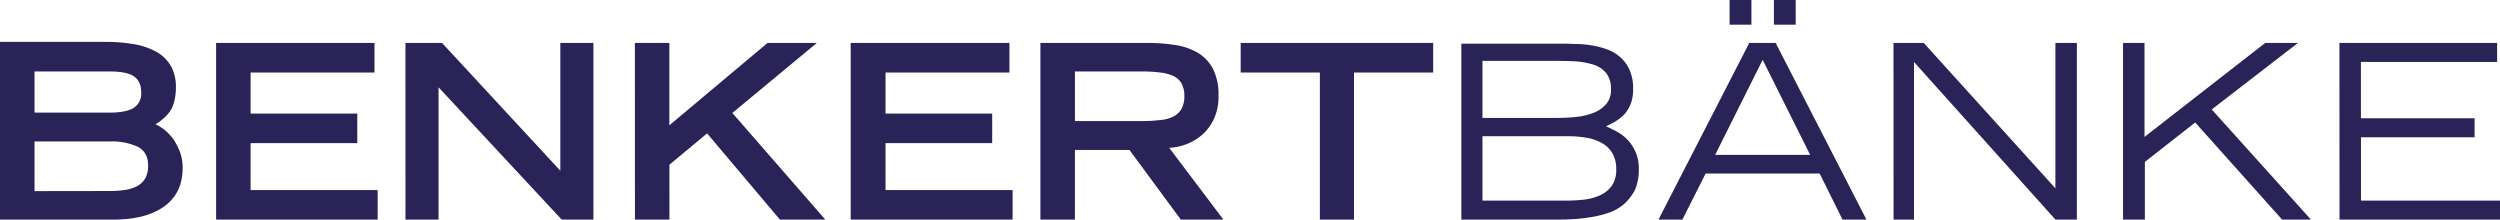 <?xml version="1.0" encoding="UTF-8"?> <svg xmlns="http://www.w3.org/2000/svg" xmlns:xlink="http://www.w3.org/1999/xlink" id="0cafe357-a130-4766-b433-517dfc1e5dae" data-name="Ebene 1" viewBox="0 0 710.3 62.4"><defs><clipPath id="73ede2b0-038c-48c2-91b5-05abc4fe0268" transform="translate(-0.92 -1.33)"><rect x="-64.88" y="-198.17" width="841.9" height="581.6" style="fill:none"></rect></clipPath></defs><title>benkert-baenke-logo-ohne-subline</title><g style="clip-path:url(#73ede2b0-038c-48c2-91b5-05abc4fe0268)"><path d="M665.62,63.73h45.6v-5.4h-39.5v-18H704v-5.4h-32.3v-16h38.7v-5.4h-44.8Zm-61.4,0h6.1V47.33l14.3-11.2,24.7,27.6h8.2l-28.2-31.3,24.5-18.9h-9.3l-34.3,26.7V13.53h-6.1v50.2Zm-65.3,0h5.8V18.93l40.2,44.8H591V13.53h-6.1v41.3l-37.4-41.3h-8.6Zm-50.69-18.4,13.5-27,13.49,27Zm-16.11,18.4h6.8l6.6-13.1h32.4l6.5,13.1h6.8l-25.8-50.2h-7.5Zm20.21-55.4h6.2v-7h-6.2Zm12.59,0h6.2v-7h-6.2Zm-88.8,55.4h25.71c1.79,0,3.6,0,5.5-.1a53.21,53.21,0,0,0,5.6-.6,30.43,30.43,0,0,0,5.2-1.3,13.14,13.14,0,0,0,4.3-2.5,14.49,14.49,0,0,0,3-3.9,14.13,14.13,0,0,0,1.1-5.7,11.71,11.71,0,0,0-3.5-8.9,12.6,12.6,0,0,0-3.1-2.2c-1.1-.6-2-1-2.7-1.3.79-.4,1.6-.8,2.5-1.3a15.42,15.42,0,0,0,2.5-1.9,9.89,9.89,0,0,0,1.89-2.9,11.16,11.16,0,0,0,.8-4.4,12.88,12.88,0,0,0-1-5.5,10.44,10.44,0,0,0-2.7-3.7,11.13,11.13,0,0,0-3.8-2.2,22.64,22.64,0,0,0-4.3-1.1,29.6,29.6,0,0,0-4.1-.4c-1.29,0-2.5-.1-3.5-.1h-29.4Zm6-23.7h24.3a30.64,30.64,0,0,1,5.6.5,12.76,12.76,0,0,1,4.3,1.6,7.79,7.79,0,0,1,2.8,2.9,8.68,8.68,0,0,1,1,4.4,7.84,7.84,0,0,1-1.2,4.6,8.42,8.42,0,0,1-3.2,2.7,15.49,15.49,0,0,1-4.6,1.3,46.26,46.26,0,0,1-5.4.3h-23.6Zm0-21.4h19.3c2.3,0,4.4,0,6.5.1a22.58,22.58,0,0,1,5.5.9,7.79,7.79,0,0,1,3.8,2.4,7,7,0,0,1,1.4,4.6,6,6,0,0,1-1.3,4.2,9,9,0,0,1-3.5,2.5,18.52,18.52,0,0,1-4.9,1.2,48.44,48.44,0,0,1-5.3.3h-21.5Zm-46.29,45.1h9.79V21.93h22.5v-8.4h-54.7v8.4h22.5v41.8Zm-69.5-27.9V21.63h18.9a41.89,41.89,0,0,1,5.29.3,12.34,12.34,0,0,1,3.8,1,5.23,5.23,0,0,1,2.3,2.1,7.38,7.38,0,0,1,.8,3.6,7.38,7.38,0,0,1-.8,3.6,5.44,5.44,0,0,1-2.3,2.2,10.06,10.06,0,0,1-3.8,1,40.89,40.89,0,0,1-5.29.3h-18.9Zm-9.81,27.9h9.8V43.93h15.5l14.6,19.8h12.1l-15.4-20.4a16.26,16.26,0,0,0,5.3-1.2,15.12,15.12,0,0,0,4.5-2.9,13.81,13.81,0,0,0,3.1-4.6,14.76,14.76,0,0,0,1.1-6.1,16.12,16.12,0,0,0-1.5-7.5,11.58,11.58,0,0,0-4.2-4.6,17.87,17.87,0,0,0-6.5-2.3,51.74,51.74,0,0,0-8.2-.6h-30.2v50.2Zm-53.79,0h45.89v-8.4h-36.1V42h30.3v-8.4h-30.3V21.93h35.2v-8.4h-45.1v50.2Zm-61.41,0h9.8V48.13l10.7-8.9,20.7,24.5h12.9L209,33.43l24-19.9H219l-27.9,23.4V13.53h-9.8Zm-65.2,0h9.4V26.13l35,37.6h9V13.53h-9.4v36.3l-33.6-36.3h-10.4Zm-53.8,0h45.9v-8.4H72.12V42h30.31v-8.4H72.12V21.93h35.2v-8.4h-45Zm-61.4,0H33c6.1,0,11-1.2,14.5-3.7s5.3-6.1,5.3-10.9a12.51,12.51,0,0,0-.7-4.5,20.17,20.17,0,0,0-1.8-3.6,16,16,0,0,0-2.5-2.7,13.4,13.4,0,0,0-2.7-1.7,13.66,13.66,0,0,0,2.1-1.5,12.1,12.1,0,0,0,1.9-2,8.56,8.56,0,0,0,1.3-2.9,15.83,15.83,0,0,0,.5-4.1,12.1,12.1,0,0,0-1.4-6,11,11,0,0,0-4-4,20.52,20.52,0,0,0-6.2-2.2,48.9,48.9,0,0,0-8.1-.7H.92Zm9.81-8.1V41.53H32.12A17.43,17.43,0,0,1,40,43q3,1.5,3,5.4a7.38,7.38,0,0,1-.8,3.6,6.08,6.08,0,0,1-2.3,2.2,11.08,11.08,0,0,1-3.5,1.1,29.45,29.45,0,0,1-4.4.3Zm0-22.3V21.63h21.1c3.2,0,5.59.4,7,1.3s2.2,2.4,2.2,4.6a4.8,4.8,0,0,1-2.2,4.5c-1.5.9-3.8,1.3-7,1.3Z" transform="translate(-0.92 -1.33)" style="fill:#2a2357"></path></g></svg> 